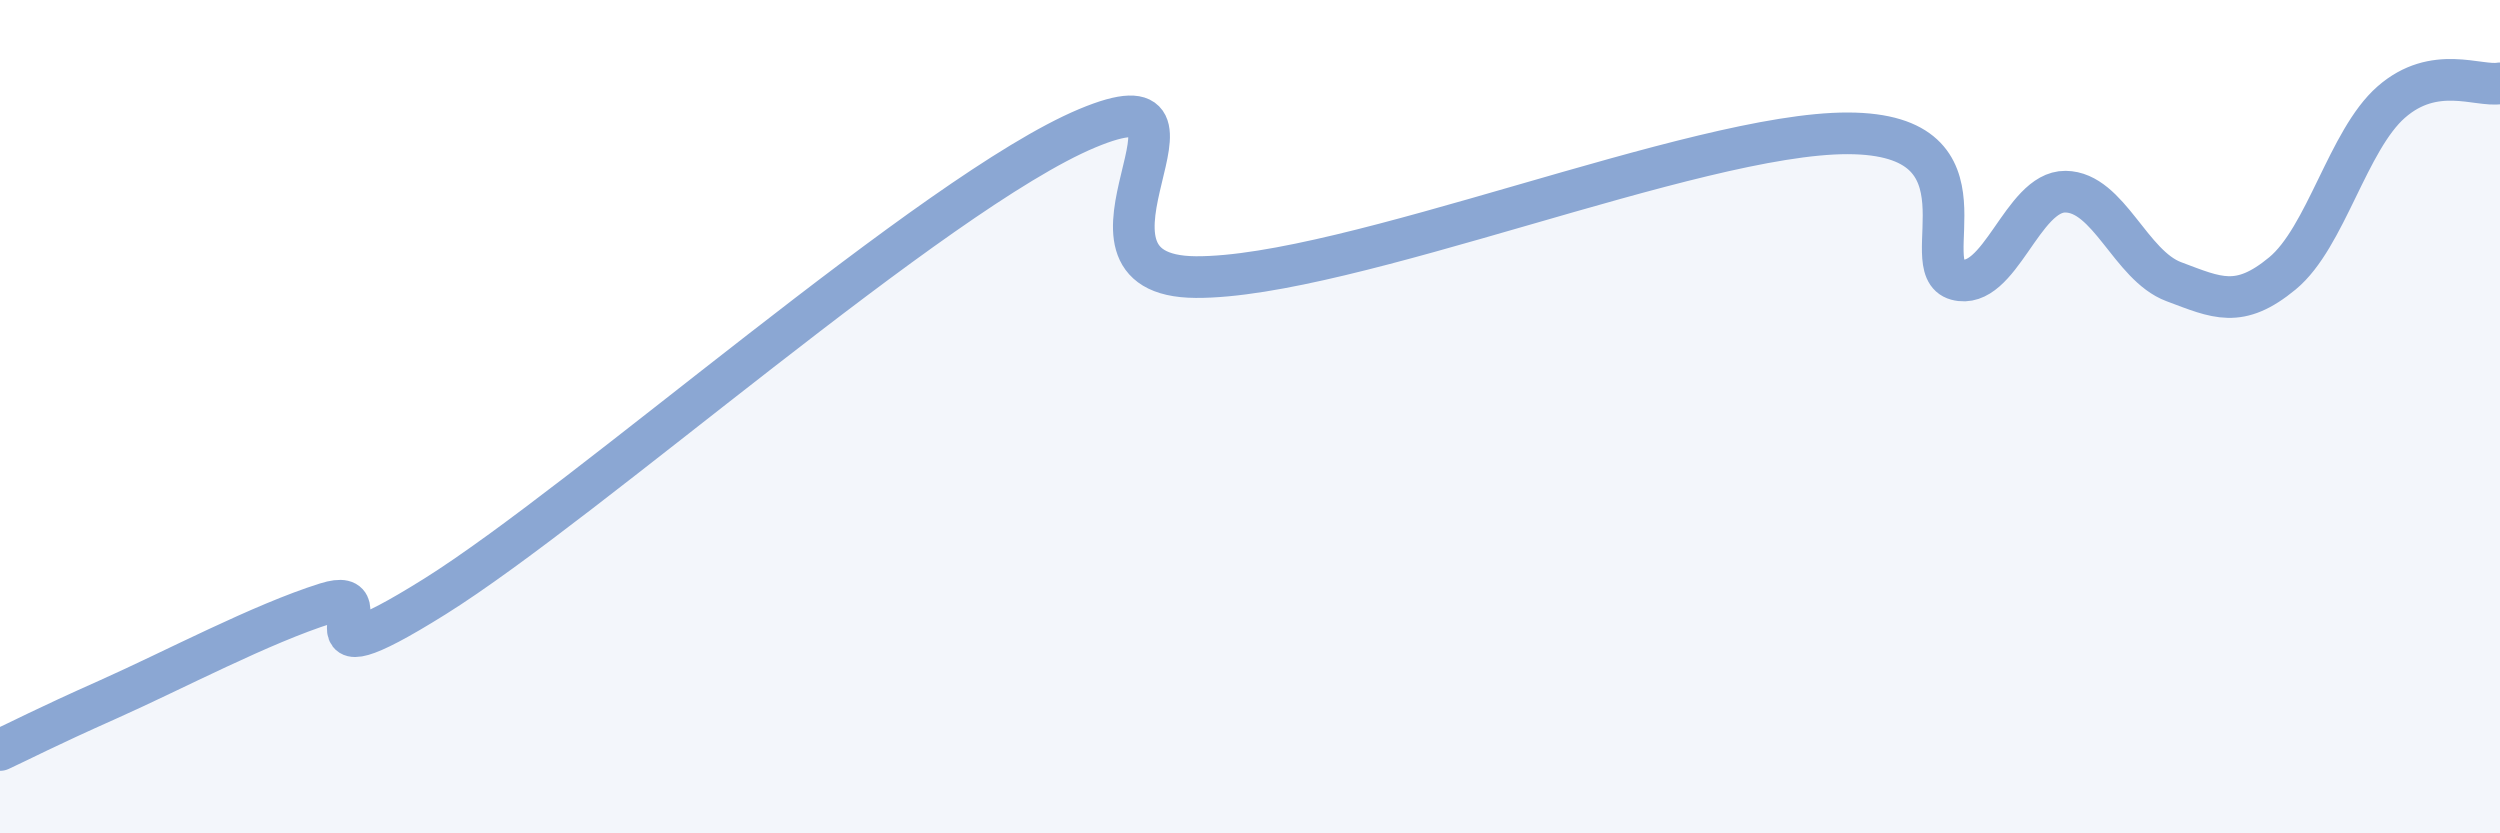 
    <svg width="60" height="20" viewBox="0 0 60 20" xmlns="http://www.w3.org/2000/svg">
      <path
        d="M 0,18 C 0.52,17.76 1.04,17.48 2.61,16.78 C 4.18,16.08 6.27,14.97 7.83,14.48 C 9.39,13.99 6.78,16.6 10.43,14.32 C 14.08,12.04 22.44,4.61 26.09,3.08 C 29.74,1.55 25.05,6.63 28.7,6.65 C 32.35,6.67 40.7,3.19 44.35,3.2 C 48,3.21 45.92,6.43 46.96,6.71 C 48,6.99 48.53,4.59 49.57,4.6 C 50.61,4.61 51.13,6.37 52.17,6.76 C 53.21,7.15 53.74,7.42 54.78,6.56 C 55.82,5.7 56.35,3.36 57.39,2.45 C 58.43,1.54 59.48,2.09 60,2L60 20L0 20Z"
        fill="#8ba7d3"
        opacity="0.1"
        stroke-linecap="round"
        stroke-linejoin="round"
      />
      <path
        d="M 0,18 C 0.52,17.76 1.04,17.48 2.61,16.78 C 4.18,16.08 6.27,14.97 7.83,14.48 C 9.39,13.99 6.78,16.6 10.43,14.32 C 14.08,12.04 22.44,4.61 26.09,3.08 C 29.74,1.55 25.05,6.63 28.7,6.65 C 32.35,6.67 40.7,3.19 44.35,3.2 C 48,3.21 45.92,6.43 46.96,6.71 C 48,6.99 48.53,4.59 49.57,4.6 C 50.61,4.61 51.13,6.37 52.17,6.76 C 53.21,7.15 53.74,7.42 54.78,6.56 C 55.82,5.7 56.35,3.36 57.39,2.45 C 58.43,1.54 59.48,2.09 60,2"
        stroke="#8ba7d3"
        stroke-width="1"
        fill="none"
        stroke-linecap="round"
        stroke-linejoin="round"
      />
    </svg>
  